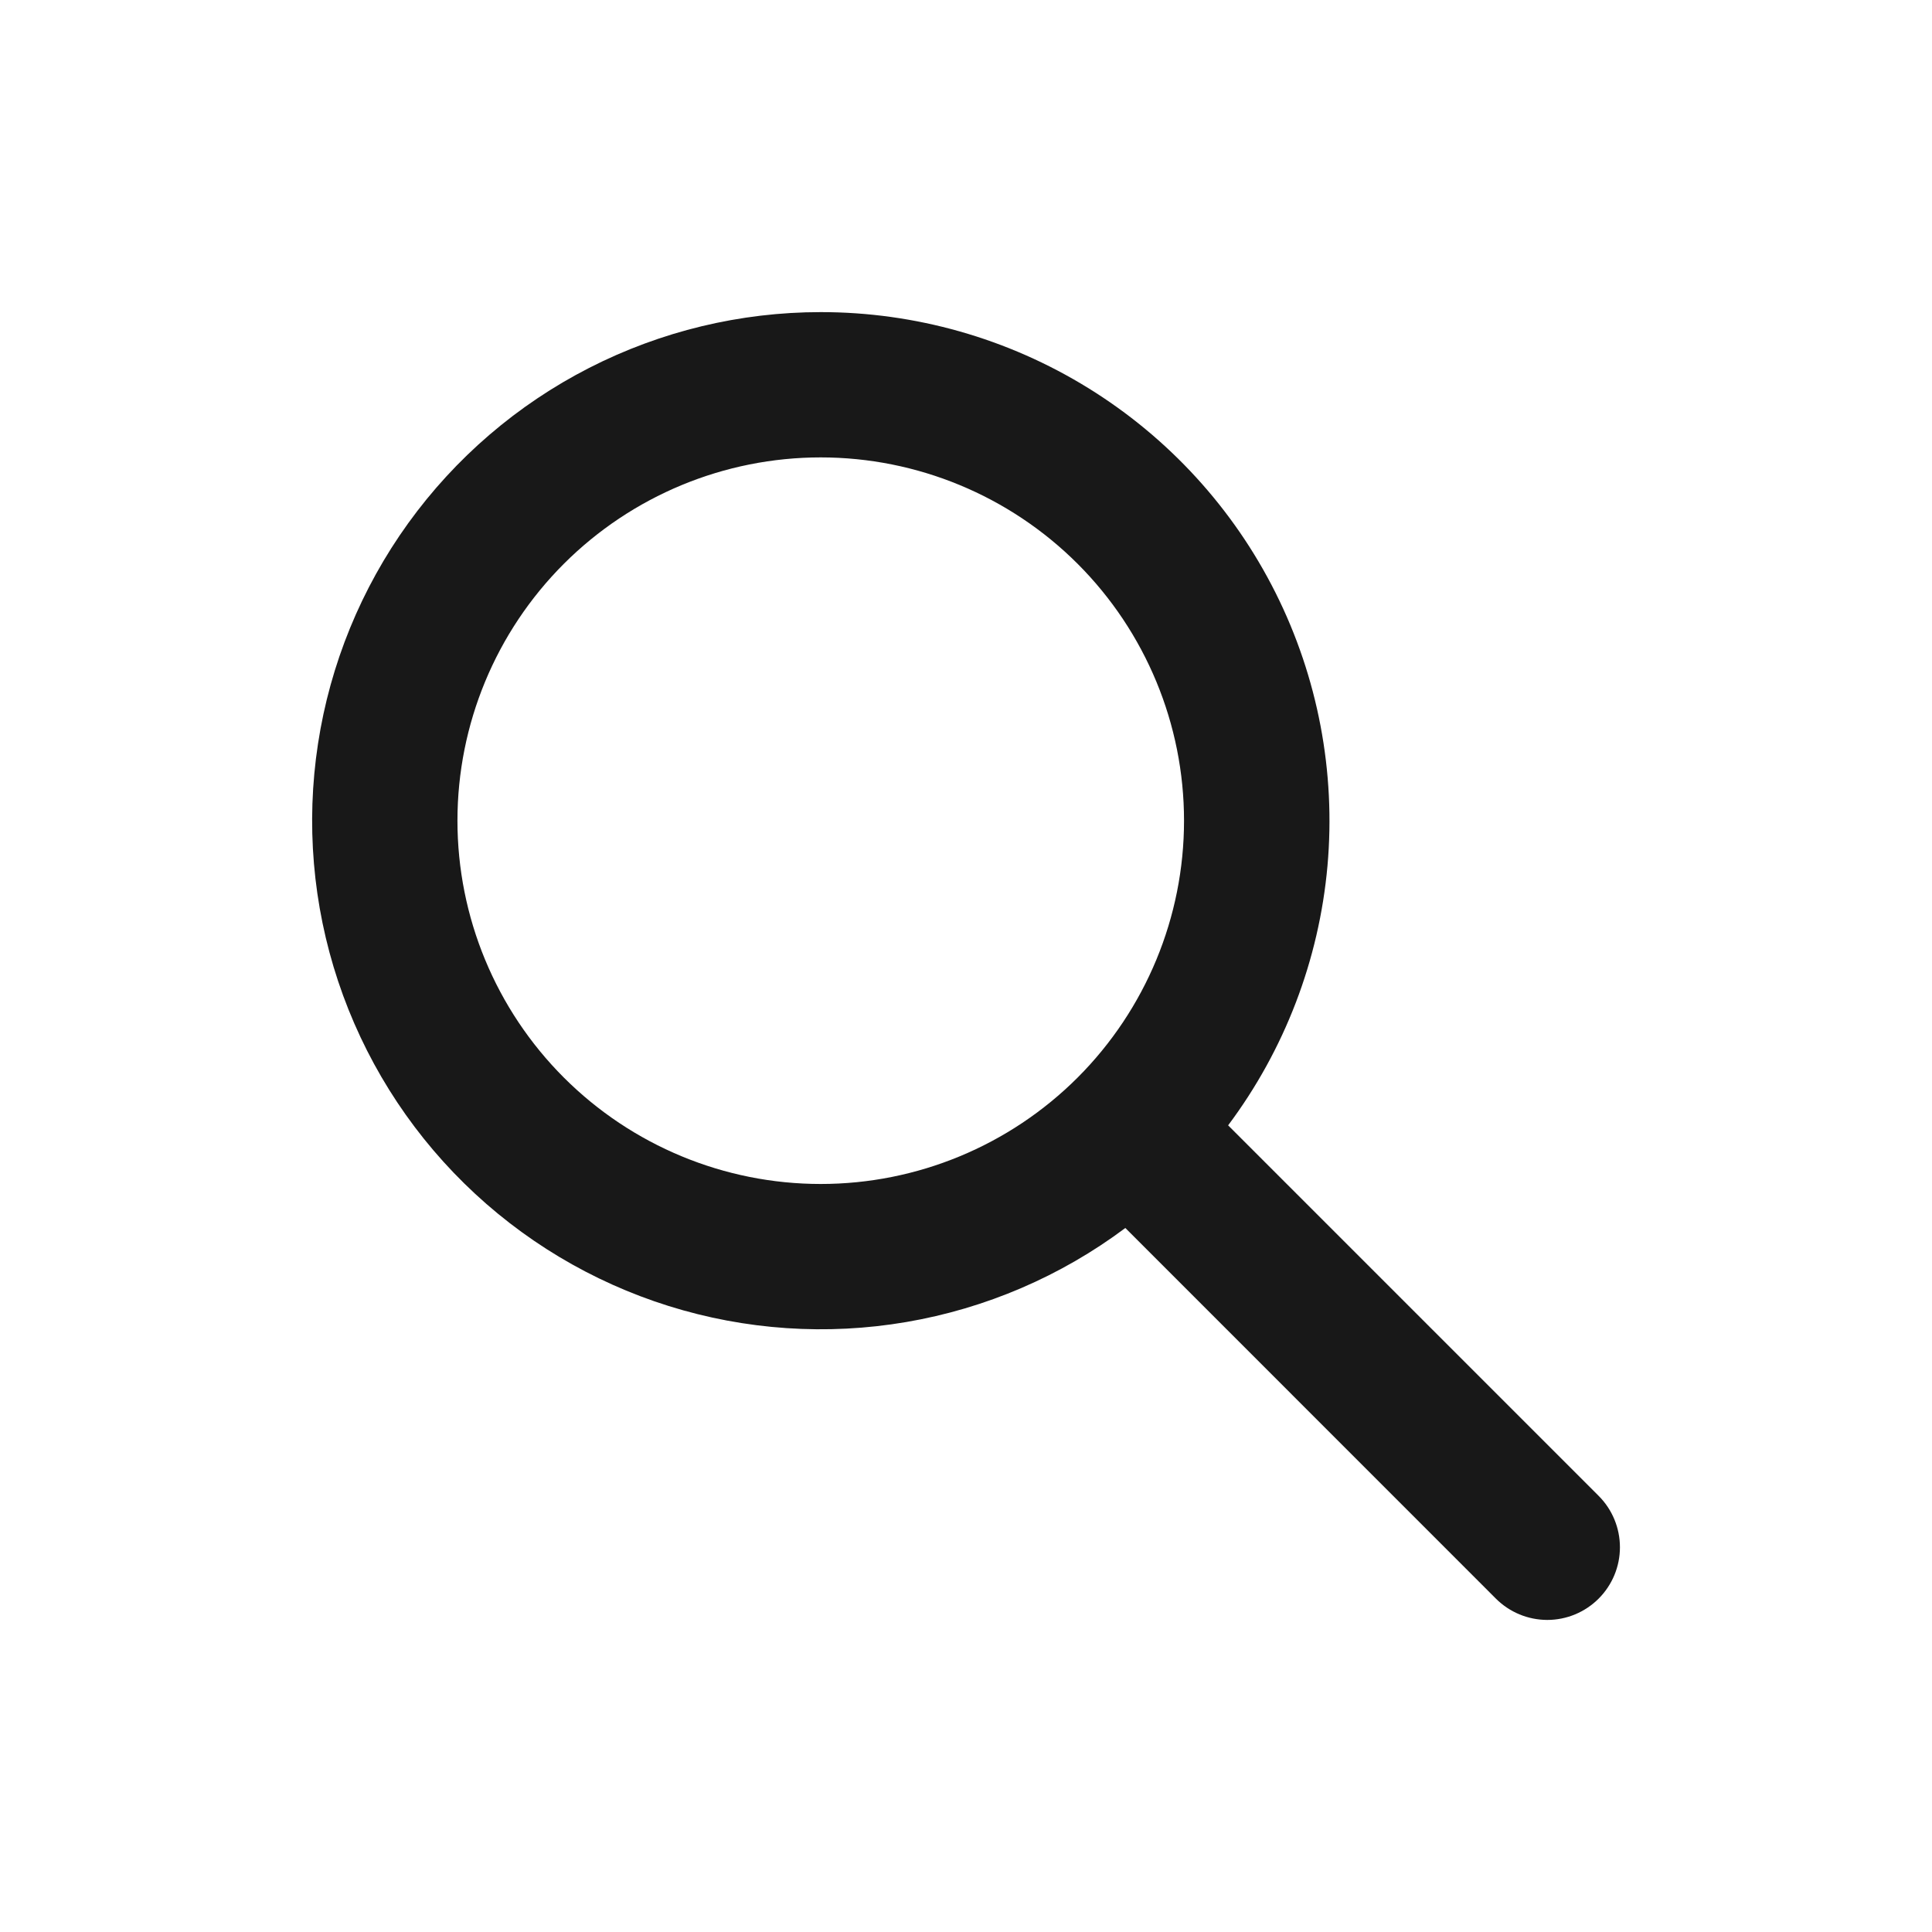 <svg width="40" height="40" viewBox="0 0 40 40" fill="none" xmlns="http://www.w3.org/2000/svg">
<g clip-path="url(#clip0_839_1151)">
<path fill-rule="evenodd" clip-rule="evenodd" d="M9.471 16.991C9.471 14.997 10.263 13.084 11.674 11.673C13.085 10.263 14.998 9.47 16.992 9.47C18.987 9.47 20.9 10.263 22.311 11.673C23.721 13.084 24.514 14.997 24.514 16.991C24.514 18.986 23.721 20.899 22.311 22.31C20.9 23.72 18.987 24.513 16.992 24.513C14.998 24.513 13.085 23.72 11.674 22.31C10.263 20.899 9.471 18.986 9.471 16.991ZM16.992 6.462C15.325 6.462 13.681 6.858 12.196 7.618C10.711 8.377 9.428 9.479 8.452 10.832C7.477 12.184 6.836 13.749 6.584 15.398C6.331 17.047 6.474 18.732 7 20.314C7.527 21.897 8.421 23.332 9.611 24.501C10.8 25.67 12.251 26.54 13.842 27.039C15.434 27.538 17.121 27.652 18.765 27.371C20.409 27.09 21.963 26.423 23.299 25.424L30.97 33.097C31.253 33.38 31.635 33.538 32.034 33.539C32.433 33.539 32.816 33.38 33.098 33.098C33.38 32.816 33.539 32.434 33.539 32.035C33.539 31.636 33.381 31.253 33.099 30.971L25.427 23.299C26.598 21.734 27.31 19.873 27.484 17.927C27.657 15.98 27.285 14.023 26.41 12.275C25.535 10.528 24.19 9.058 22.527 8.032C20.863 7.005 18.947 6.461 16.992 6.462Z" fill="#181818"/>
</g>
<defs>
<clipPath id="clip0_839_1151">
<rect width="32" height="32" fill="white" transform="translate(4 4)"/>
</clipPath>
</defs>
</svg>
